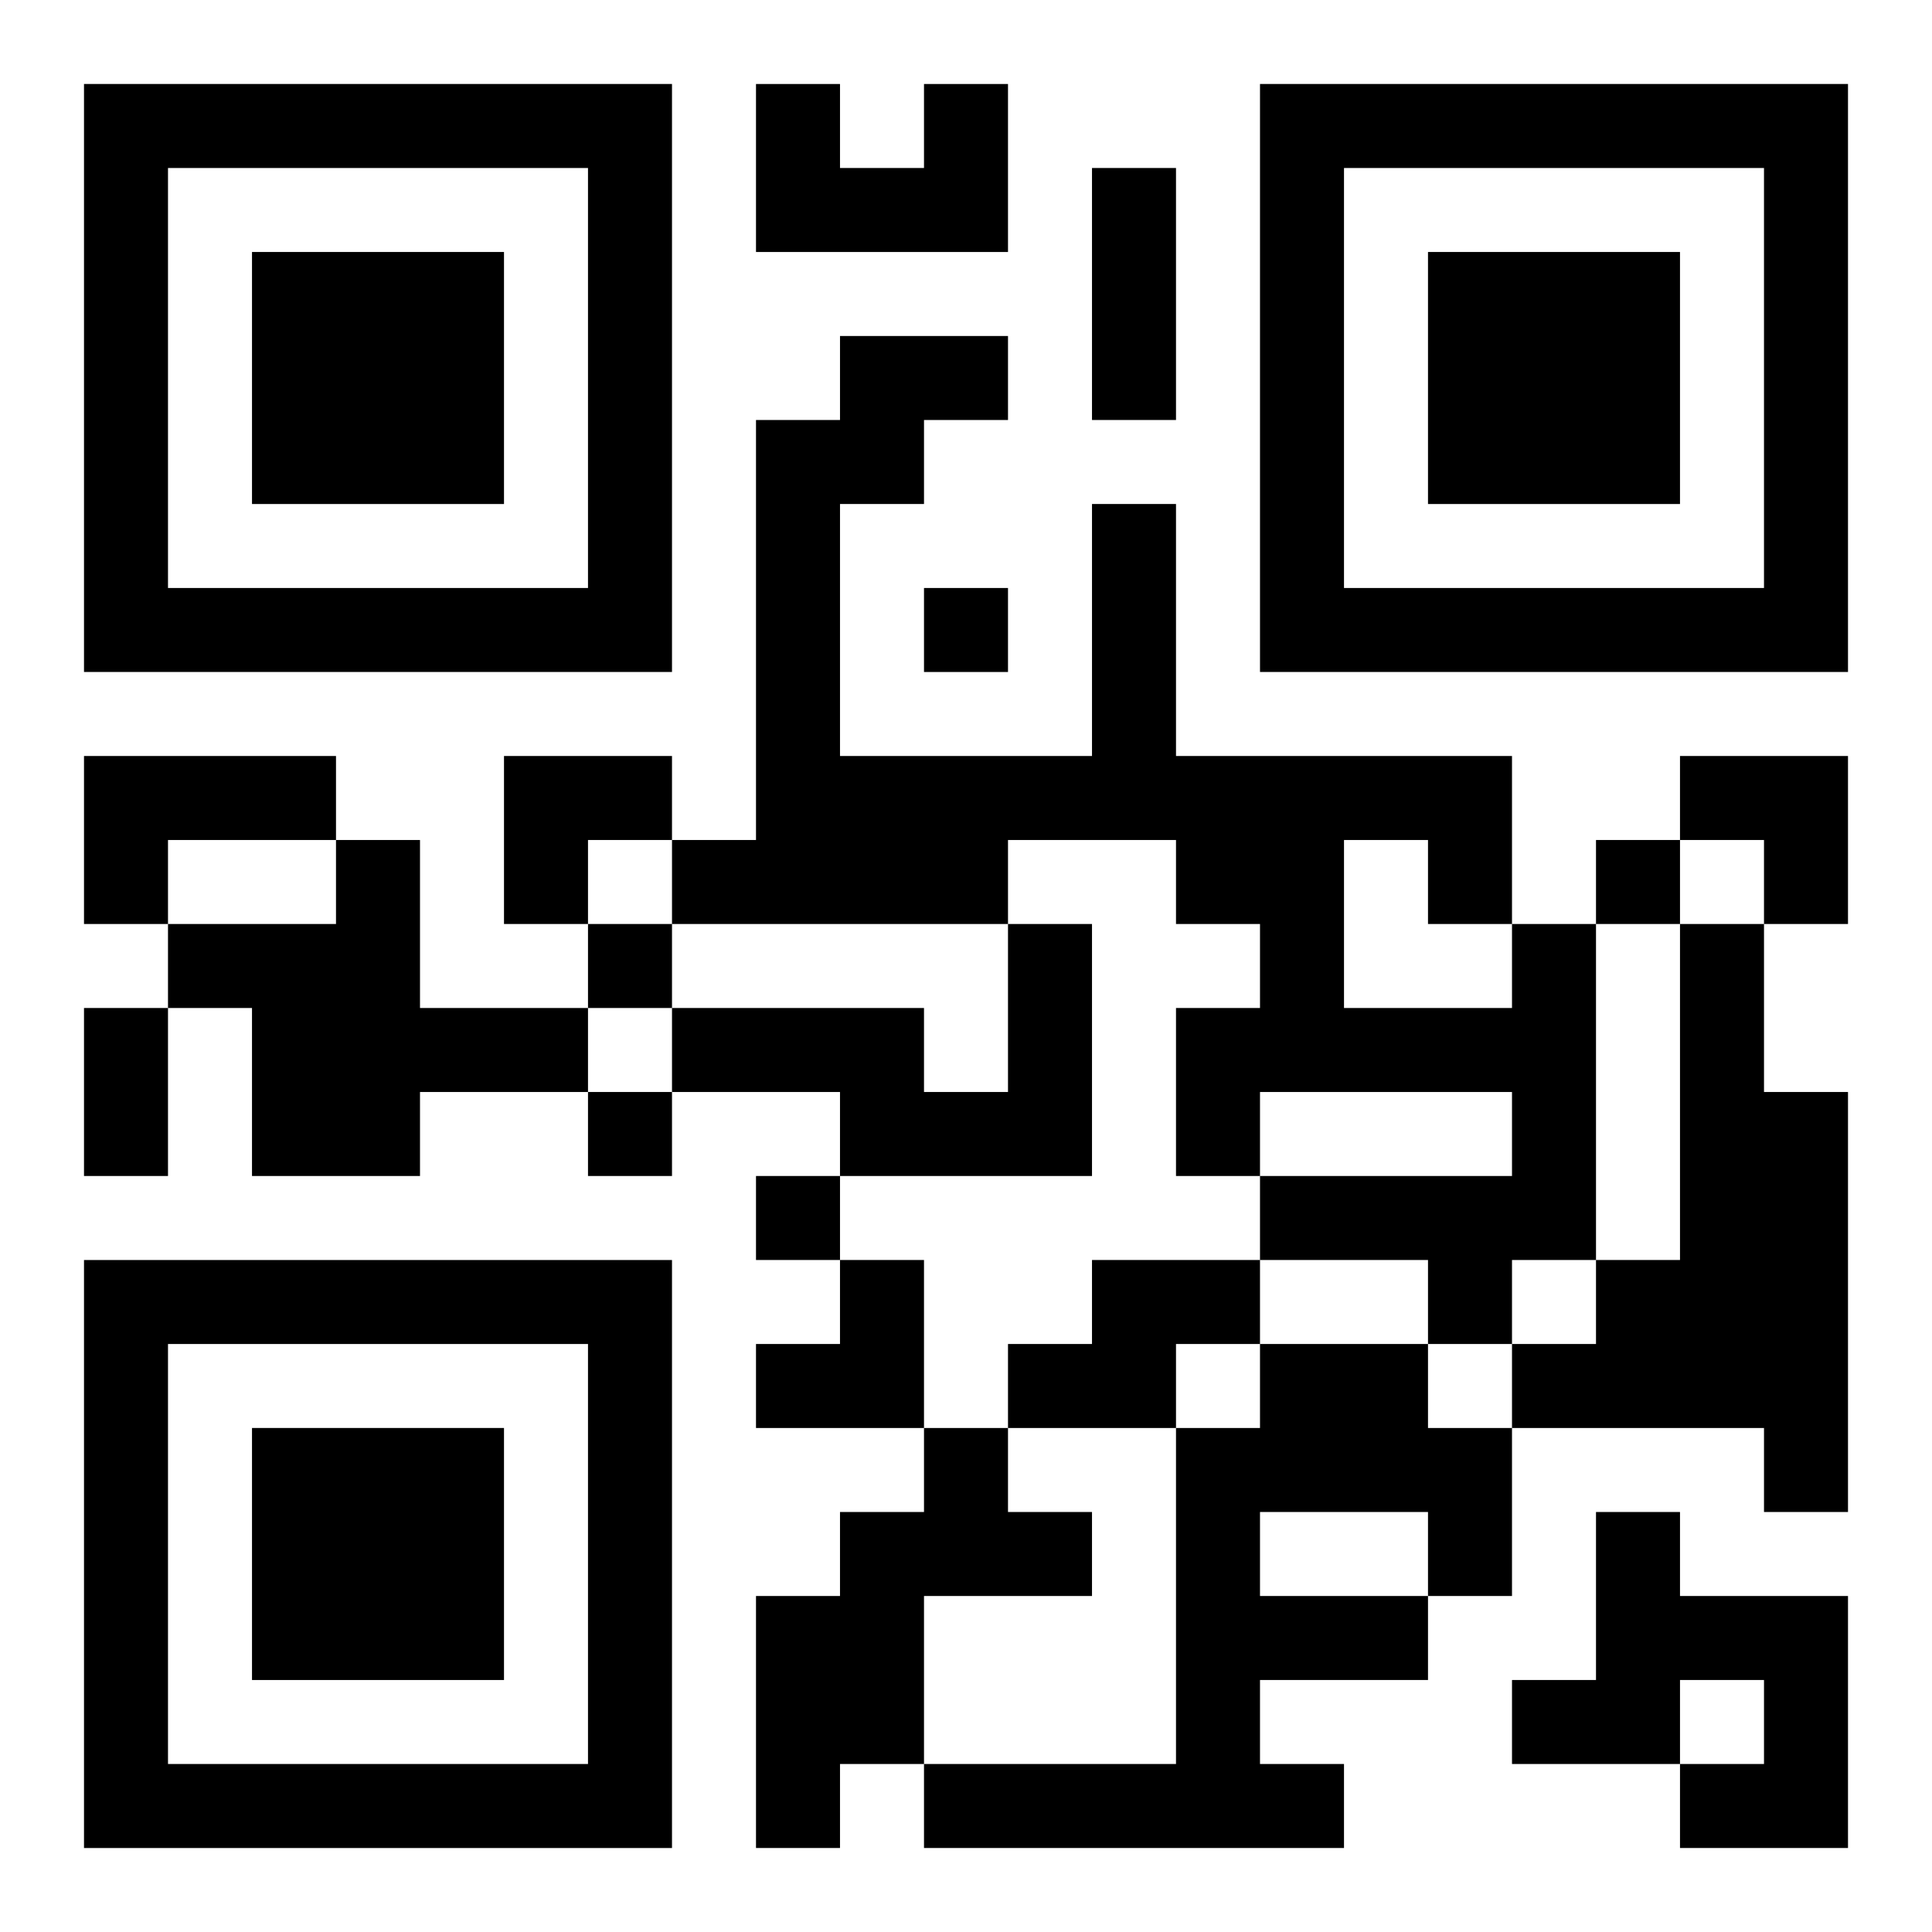 <?xml version="1.0" encoding="UTF-8"?>
<svg width="250" height="250" baseProfile="full" version="1.1" viewBox="-1 -1 23 23" xmlns="http://www.w3.org/2000/svg" xmlns:xlink="http://www.w3.org/1999/xlink"><symbol id="a"><path d="m0 7v7h7v-7h-7zm1 1h5v5h-5v-5zm1 1v3h3v-3h-3z"/></symbol><use y="-7" xlink:href="#a"/><use y="7" xlink:href="#a"/><use x="14" y="-7" xlink:href="#a"/><path d="m10 0h1v2h-3v-2h1v1h1v-1m-10 8h3v1h-2v1h-1v-2m3 1h1v2h2v1h-2v1h-2v-2h-1v-1h2v-1m8 1h1v3h-3v-1h-2v-1h3v1h1v-2m6 0h1v4h-1v1h-1v-1h-2v-1h3v-1h-3v1h-1v-2h1v-1h-1v-1h-2v1h-4v-1h1v-5h1v-1h2v1h-1v1h-1v3h3v-3h1v3h4v2m-2-1v2h2v-1h-1v-1h-1m4 1h1v2h1v5h-1v-1h-3v-1h1v-1h1v-4m-7 4h2v1h-1v1h-2v-1h1v-1m2 1h2v1h1v2h-1v1h-2v1h1v1h-5v-1h3v-4h1v-1m0 2v1h2v-1h-2m-4-1h1v1h1v1h-2v2h-1v1h-1v-3h1v-1h1v-1m8 1h1v1h2v3h-2v-1h1v-1h-1v1h-2v-1h1v-2m-8-11v1h1v-1h-1m8 3v1h1v-1h-1m-12 1v1h1v-1h-1m0 2v1h1v-1h-1m2 1v1h1v-1h-1m4-12h1v3h-1v-3m-12 10h1v2h-1v-2m5-3h2v1h-1v1h-1zm14 0h2v2h-1v-1h-1zm-11 6m1 0h1v2h-2v-1h1z"/></svg>
